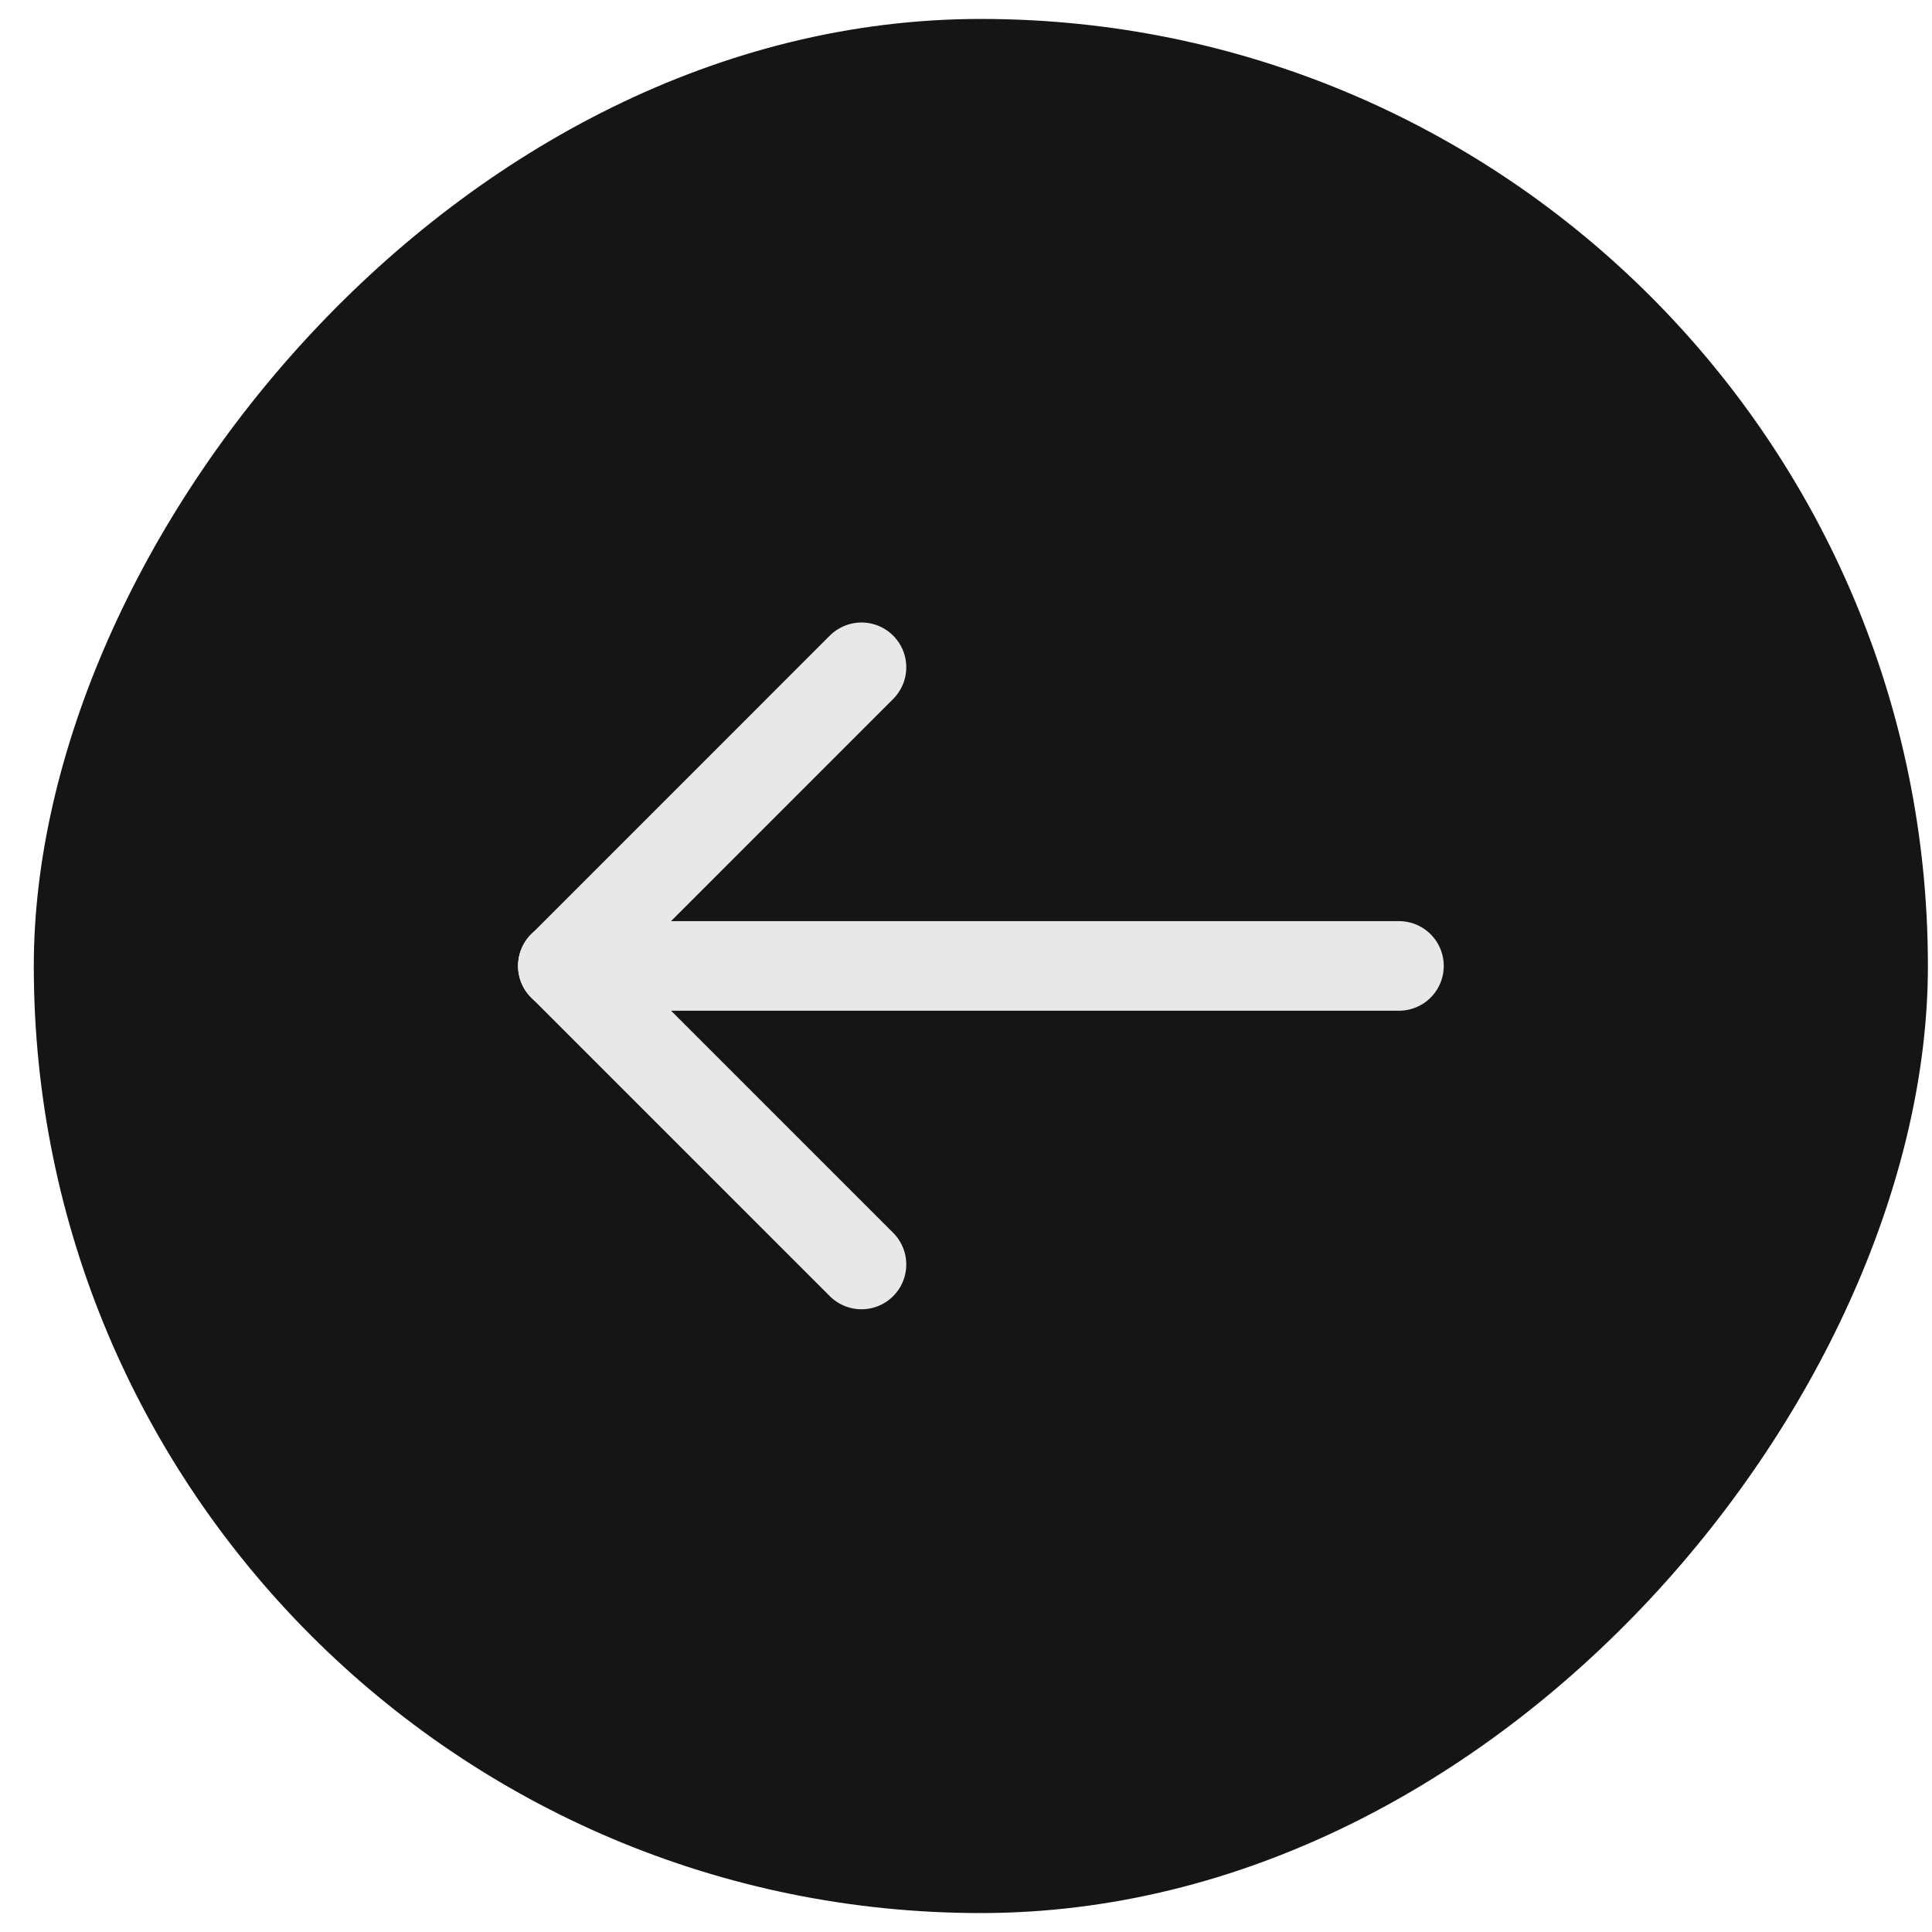 <svg width="51" height="51" viewBox="0 0 51 51" fill="none" xmlns="http://www.w3.org/2000/svg">
<rect width="50" height="50" rx="25" transform="matrix(-1 0 0 1 50.892 0.5)" fill="#151515"/>
<path d="M14.859 25.498H36.929" stroke="#E8E8E8" stroke-width="2.365" stroke-linecap="round" stroke-linejoin="round"/>
<path d="M22.741 33.379L14.859 25.497" stroke="#E8E8E8" stroke-width="2.365" stroke-linecap="round" stroke-linejoin="round"/>
<path d="M22.741 17.615L14.859 25.498" stroke="#E8E8E8" stroke-width="2.365" stroke-linecap="round" stroke-linejoin="round"/>
</svg>
